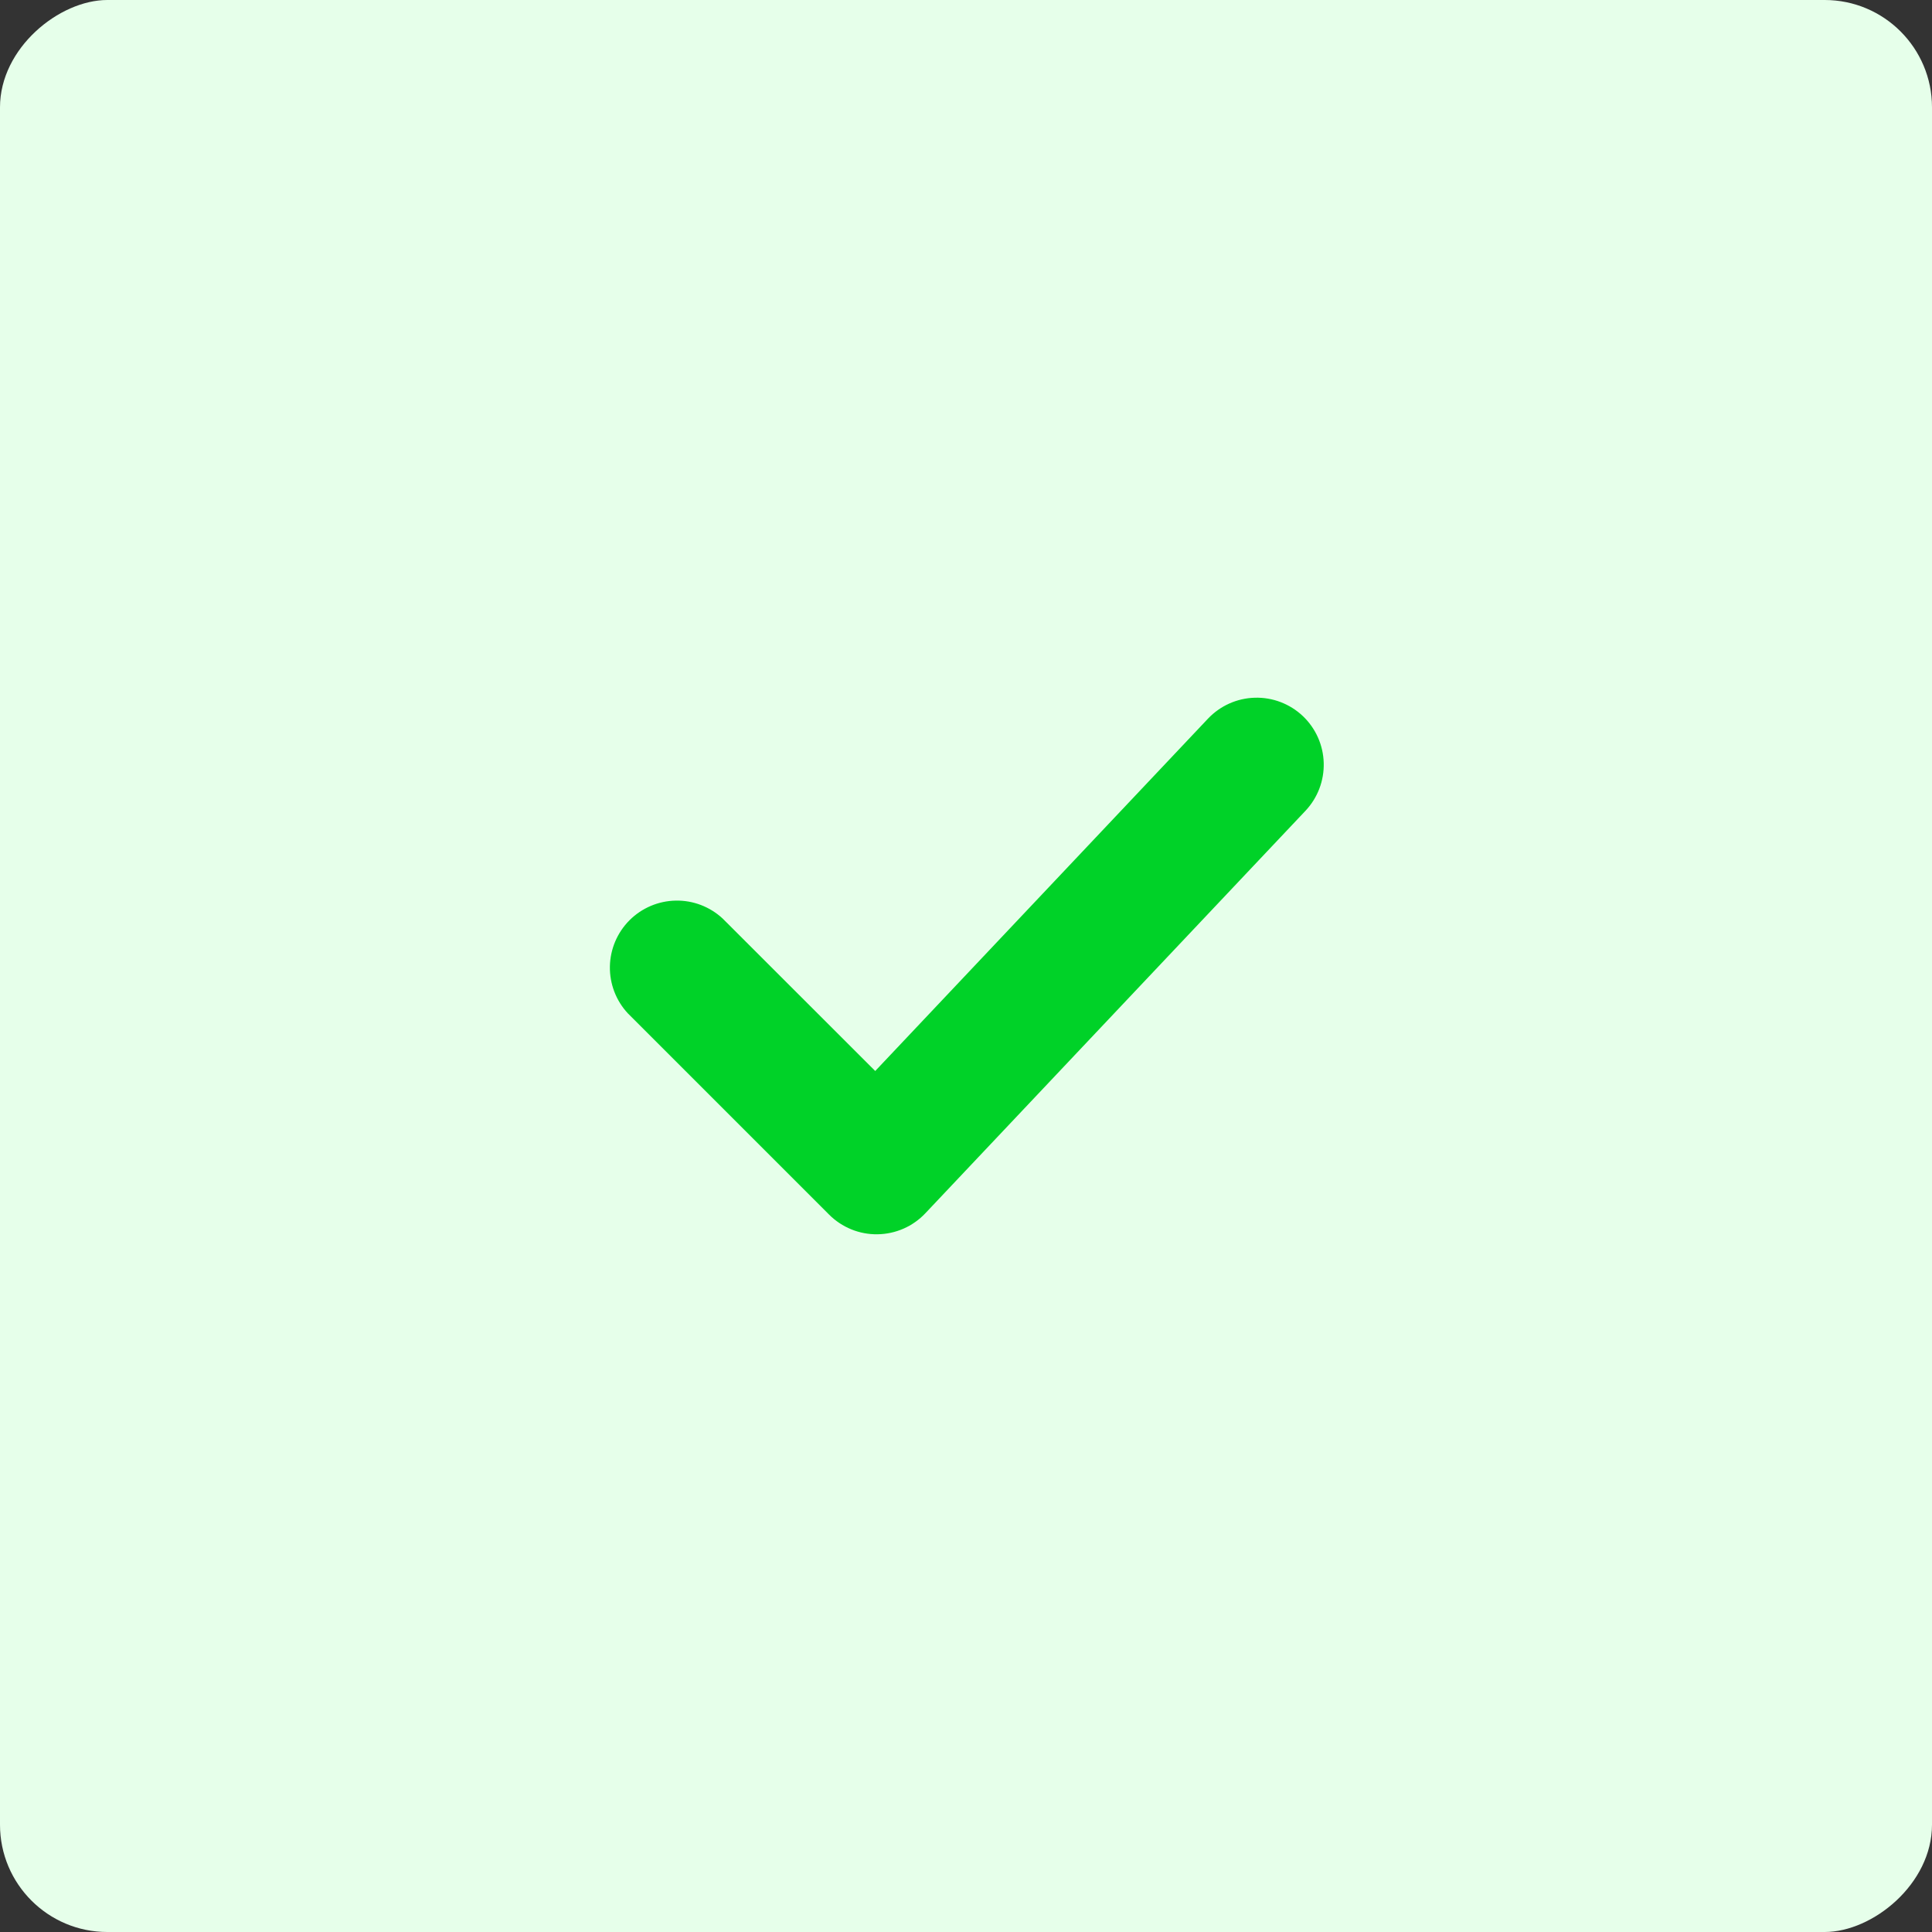 <svg width="72" height="72" viewBox="0 0 72 72" fill="none" xmlns="http://www.w3.org/2000/svg">
<rect x="0" y="0" width="72" height="72" fill="#333333" stroke="none"/>
<rect x="72" width="72" height="72" rx="4" transform="rotate(90 72 0)" fill="#E6FFEA"/>
<path d="M48.55 26.683C49.032 27.139 49.313 27.767 49.331 28.429C49.35 29.092 49.105 29.735 48.65 30.217L34.483 45.217C34.254 45.459 33.978 45.654 33.672 45.788C33.366 45.922 33.036 45.993 32.702 45.998C32.368 46.003 32.037 45.941 31.727 45.815C31.418 45.689 31.136 45.503 30.9 45.267L23.4 37.767C22.958 37.293 22.718 36.666 22.729 36.018C22.741 35.37 23.003 34.753 23.461 34.294C23.919 33.837 24.537 33.574 25.185 33.563C25.833 33.551 26.459 33.792 26.933 34.233L32.617 39.913L45.017 26.783C45.472 26.302 46.1 26.02 46.763 26.002C47.425 25.983 48.068 26.228 48.55 26.683Z" fill="#00D228"/>
</svg>
